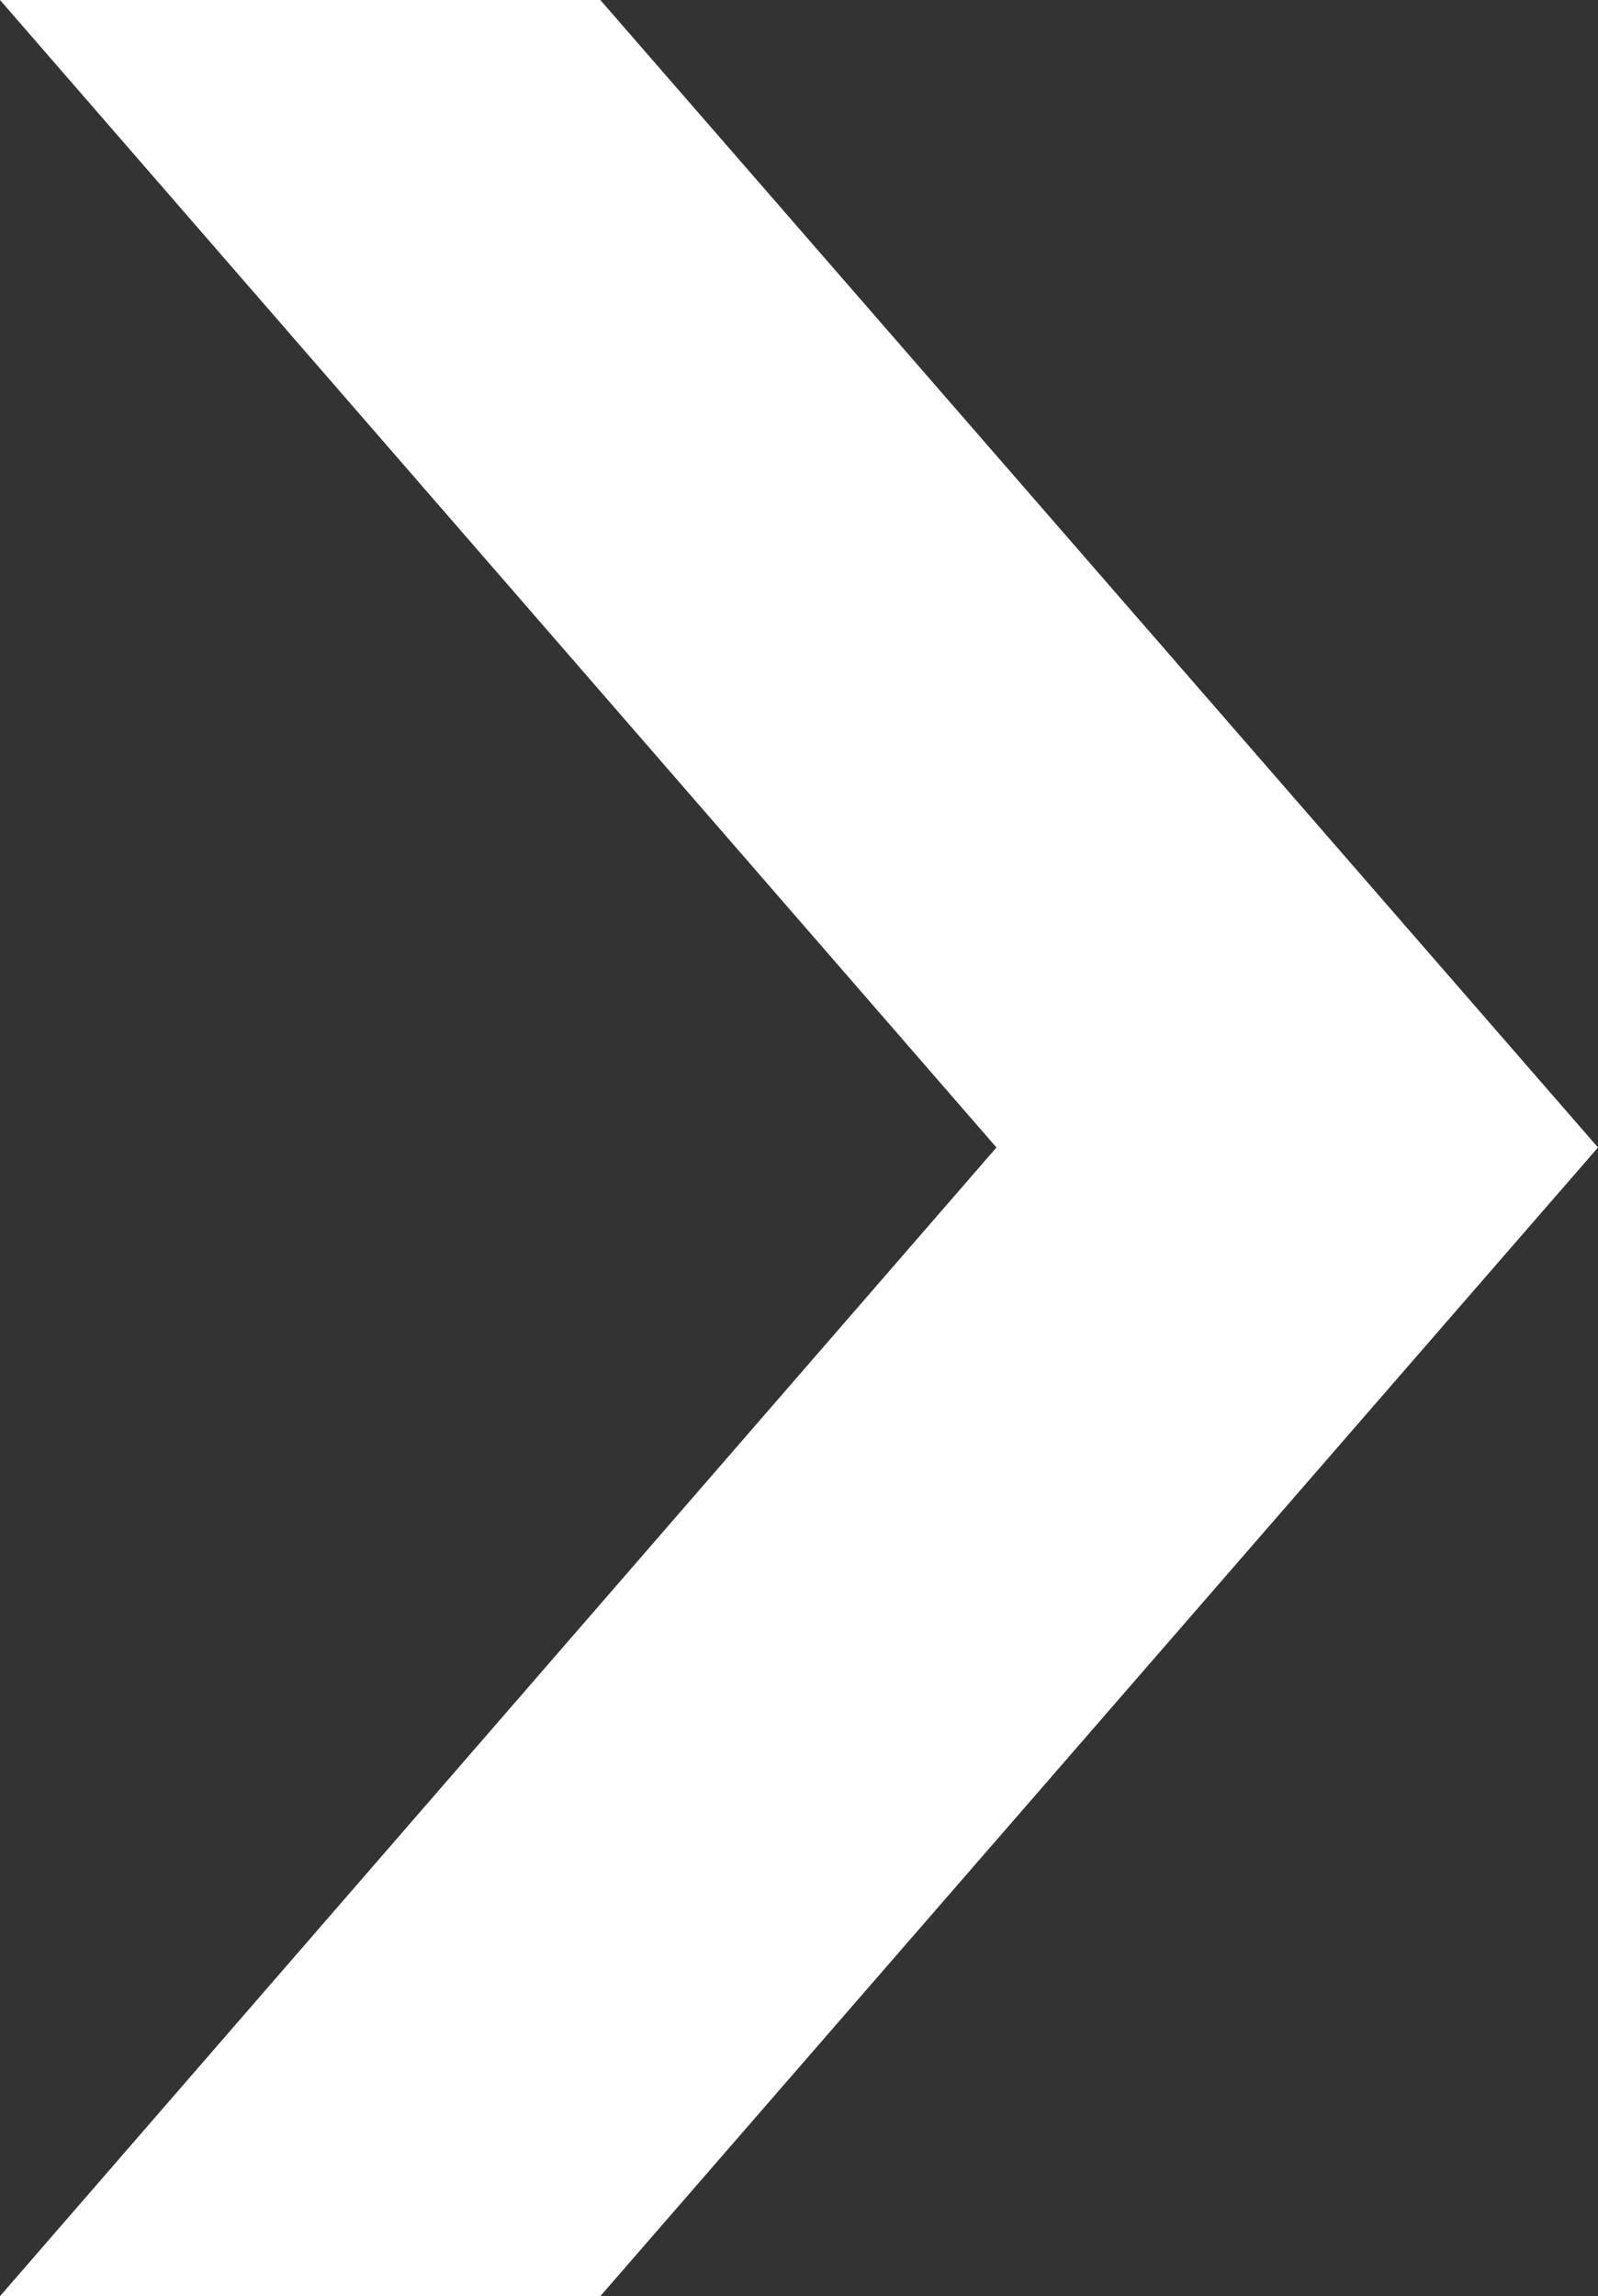 <svg xmlns="http://www.w3.org/2000/svg" viewBox="0 0 13.07 18.77"><rect x="0" y="0" width="13.07" height="18.77" fill="#333333" stroke="none"/><defs><style>.cls-1{fill:#fff;}</style></defs><g id="レイヤー_2" data-name="レイヤー 2"><g id="ヘッダー"><polygon class="cls-1" points="13.07 9.38 4.91 0 0 0 8.15 9.38 0 18.77 4.91 18.77 13.07 9.38"/></g></g></svg>